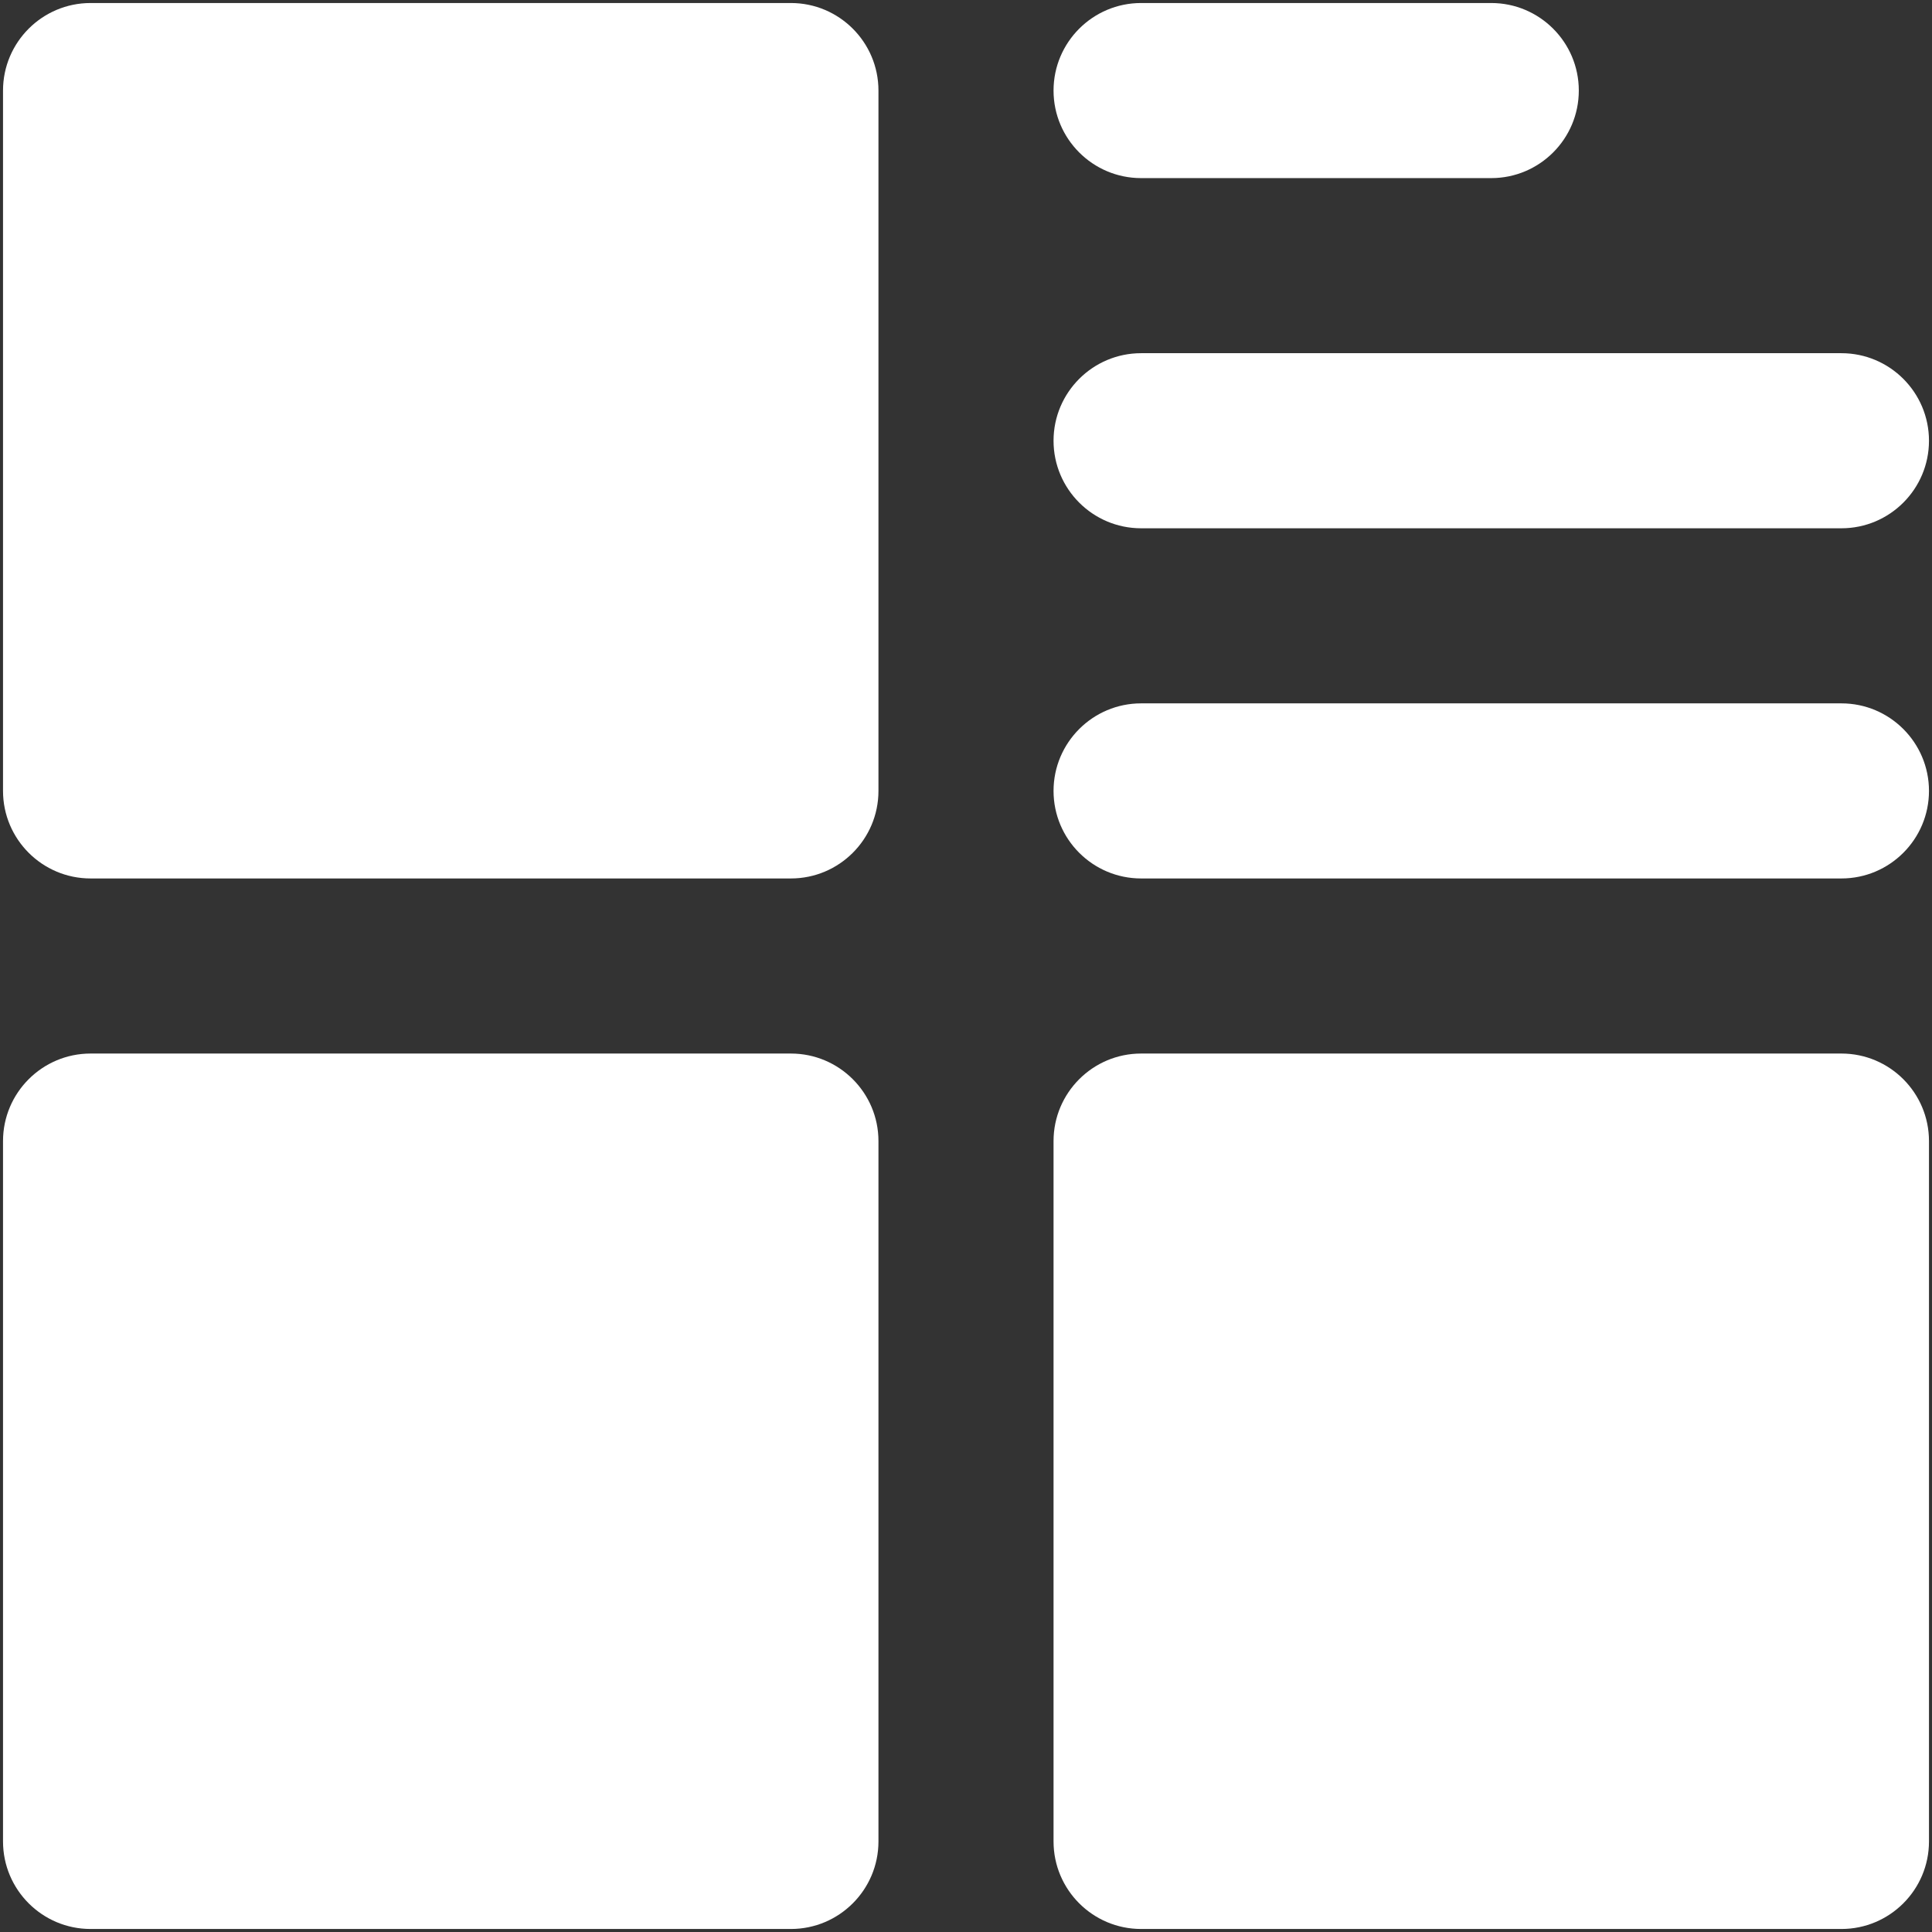 <?xml version="1.0" encoding="utf-8"?>
<!-- Generator: Adobe Illustrator 25.0.0, SVG Export Plug-In . SVG Version: 6.00 Build 0)  -->
<svg version="1.1" id="图层_1" xmlns="http://www.w3.org/2000/svg" xmlns:xlink="http://www.w3.org/1999/xlink" x="0px" y="0px"
	 viewBox="0 0 128 128" style="enable-background:new 0 0 128 128;" xml:space="preserve">
<rect x="0" y="0" width="128" height="128" fill="#333333" stroke="none"/>
<style type="text/css">
	.st0{fill:#FFFFFF;}
</style>
<g>
	<path class="st0" d="M52.4,69.8c3.2,0,5.8,2.6,5.8,5.8V122c0,3.2-2.6,5.8-5.8,5.8H6c-3.2,0-5.8-2.6-5.8-5.8c0,0,0,0,0,0V75.6
		c0-3.2,2.6-5.8,5.8-5.8L52.4,69.8L52.4,69.8z M122,69.8c3.2,0,5.8,2.6,5.8,5.8V122c0,3.2-2.6,5.8-5.8,5.8H75.6
		c-3.2,0-5.8-2.6-5.8-5.8c0,0,0,0,0,0V75.6c0-3.2,2.6-5.8,5.8-5.8L122,69.8L122,69.8z M52.4,0.2c3.2,0,5.8,2.6,5.8,5.8v46.4
		c0,3.2-2.6,5.8-5.8,5.8H6c-3.2,0-5.8-2.6-5.8-5.8c0,0,0,0,0,0V6c0-3.2,2.6-5.8,5.8-5.8C6,0.2,52.4,0.2,52.4,0.2z M122,46.6
		c3.2,0,5.8,2.6,5.8,5.8c0,3.2-2.6,5.8-5.8,5.8H75.6c-3.2,0-5.8-2.6-5.8-5.8c0-3.2,2.6-5.8,5.8-5.8H122L122,46.6z M122,23.4
		c3.2,0,5.8,2.6,5.8,5.8c0,3.2-2.6,5.8-5.8,5.8H75.6c-3.2,0-5.8-2.6-5.8-5.8c0-3.2,2.6-5.8,5.8-5.8H122L122,23.4z M98.8,0.2
		c3.2,0,5.8,2.6,5.8,5.8s-2.6,5.8-5.8,5.8H75.6c-3.2,0-5.8-2.6-5.8-5.8s2.6-5.8,5.8-5.8H98.8z"/>
</g>
</svg>
